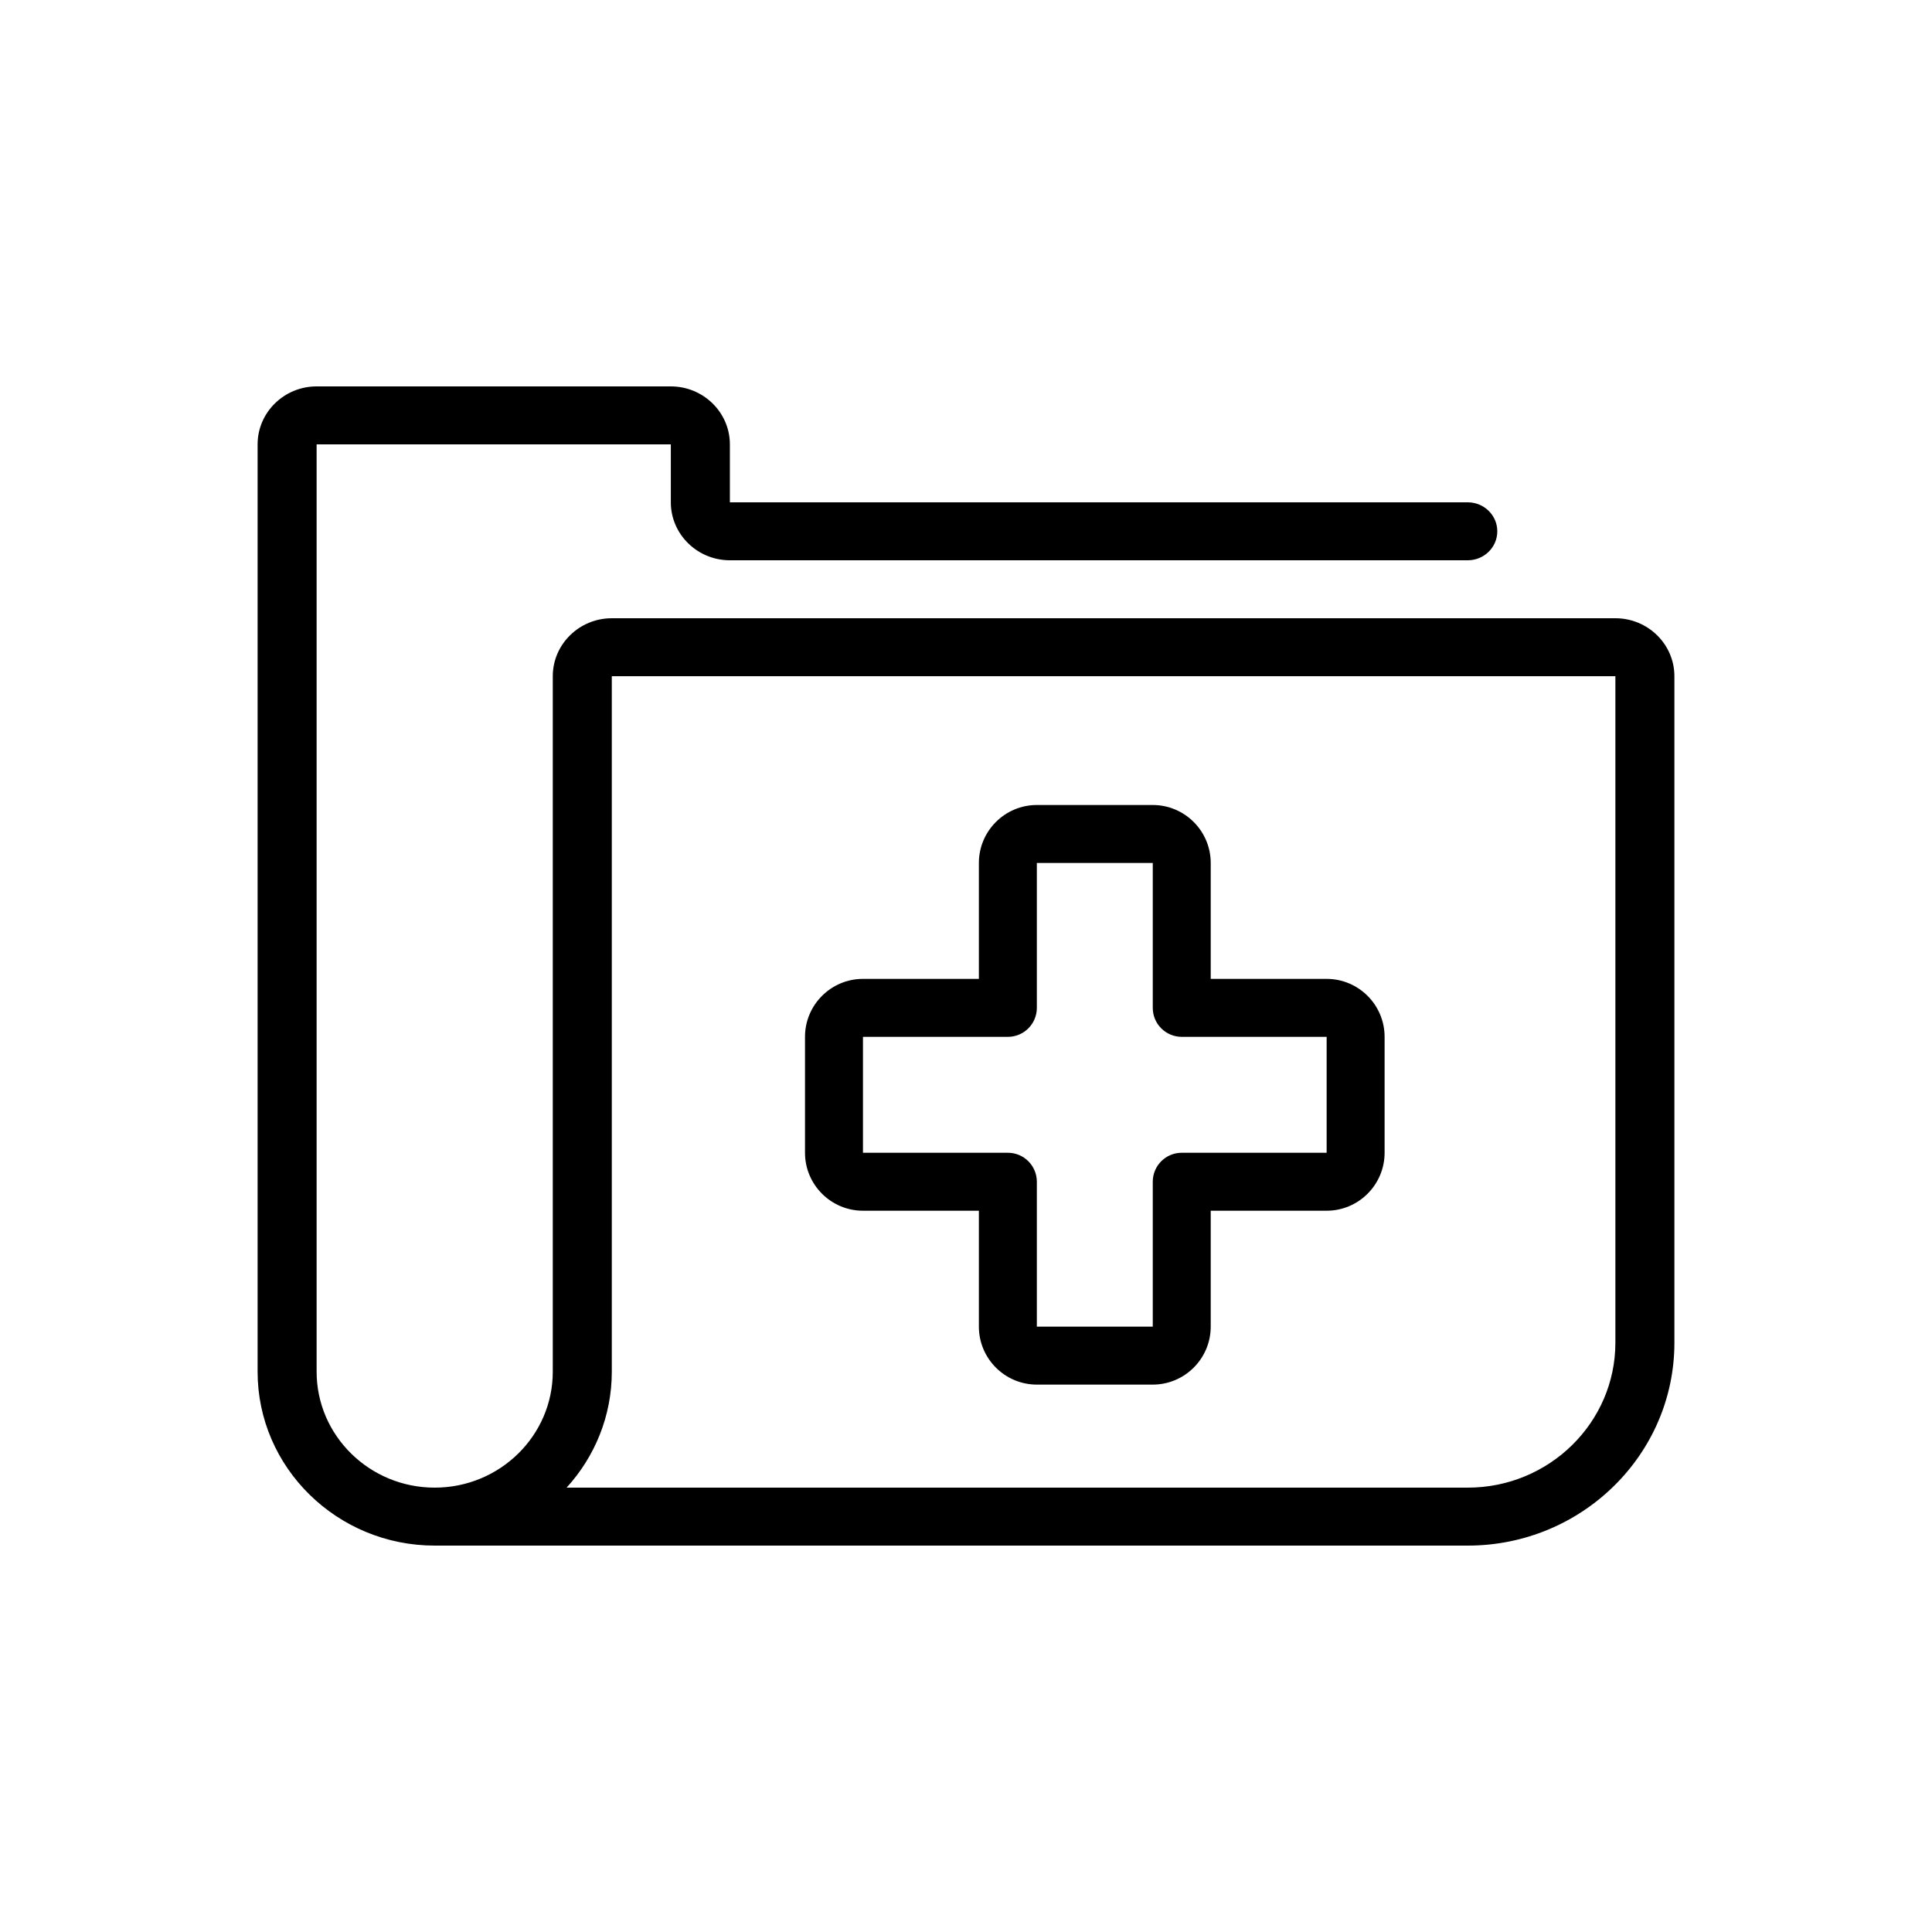 <?xml version="1.0" encoding="UTF-8"?>
<svg width="60px" height="60px" viewBox="0 0 60 60" version="1.1" xmlns="http://www.w3.org/2000/svg" xmlns:xlink="http://www.w3.org/1999/xlink">
    <!-- Generator: Sketch 60.1 (88133) - https://sketch.com -->
    <title>atome/icon/illustration/health folder</title>
    <desc>Created with Sketch.</desc>
    <g id="atome/icon/illustration/health-folder" stroke="none" stroke-width="1" fill="none" fill-rule="evenodd">
        <path d="M20.833,12 C21.843,12 22.667,12.808 22.667,13.8 L22.667,13.8 L22.667,15.6 L45.583,15.6 C46.089,15.6 46.5,16.003 46.5,16.5 C46.5,16.997 46.089,17.4 45.583,17.4 L45.583,17.4 L22.667,17.4 C21.657,17.4 20.833,16.592 20.833,15.6 L20.833,15.6 L20.833,13.8 L9.833,13.8 L9.833,42.6 C9.833,44.585 11.478,46.2 13.5,46.2 C15.522,46.2 17.167,44.585 17.167,42.6 L17.167,42.6 L17.167,21 C17.167,20.008 17.99,19.2 19,19.2 L19,19.2 L50.167,19.2 C51.177,19.2 52,20.008 52,21 L52,21 L52,41.7 C52,45.174 49.122,48 45.583,48 L45.583,48 L13.5,48 C10.468,48 8,45.577 8,42.6 L8,42.6 L8,13.8 C8,12.808 8.823,12 9.833,12 L9.833,12 Z M50.167,21 L19,21 L19,42.6 C19,43.982 18.468,45.244 17.596,46.2 L17.596,46.2 L45.583,46.2 C48.11,46.2 50.167,44.18 50.167,41.7 L50.167,41.7 L50.167,21 Z M35.8,25 C36.792,25 37.6,25.808 37.6,26.8 L37.6,26.8 L37.6,30.4 L41.2,30.4 C42.192,30.4 43,31.208 43,32.2 L43,32.2 L43,35.8 C43,36.792 42.192,37.6 41.2,37.6 L41.2,37.6 L37.6,37.6 L37.6,41.2 C37.6,42.192 36.792,43 35.8,43 L35.8,43 L32.2,43 C31.208,43 30.4,42.192 30.4,41.2 L30.4,41.2 L30.4,37.6 L26.8,37.6 C25.808,37.6 25,36.792 25,35.8 L25,35.8 L25,32.2 C25,31.208 25.808,30.4 26.8,30.4 L26.8,30.4 L30.4,30.4 L30.4,26.8 C30.4,25.808 31.208,25 32.2,25 L32.2,25 Z M35.8,26.8 L32.2,26.8 L32.2,31.3 C32.2,31.797 31.797,32.2 31.3,32.2 L31.3,32.2 L26.8,32.2 L26.8,35.8 L31.3,35.8 C31.797,35.8 32.2,36.203 32.2,36.7 L32.2,36.7 L32.2,41.2 L35.8,41.2 L35.8,36.7 C35.8,36.203 36.203,35.8 36.7,35.8 L36.7,35.8 L41.2,35.8 L41.2,32.2 L36.7,32.2 C36.203,32.2 35.8,31.797 35.8,31.3 L35.8,31.3 L35.8,26.8 Z" id="Combined-Shape" fill="#000000"></path>
    </g>
</svg>